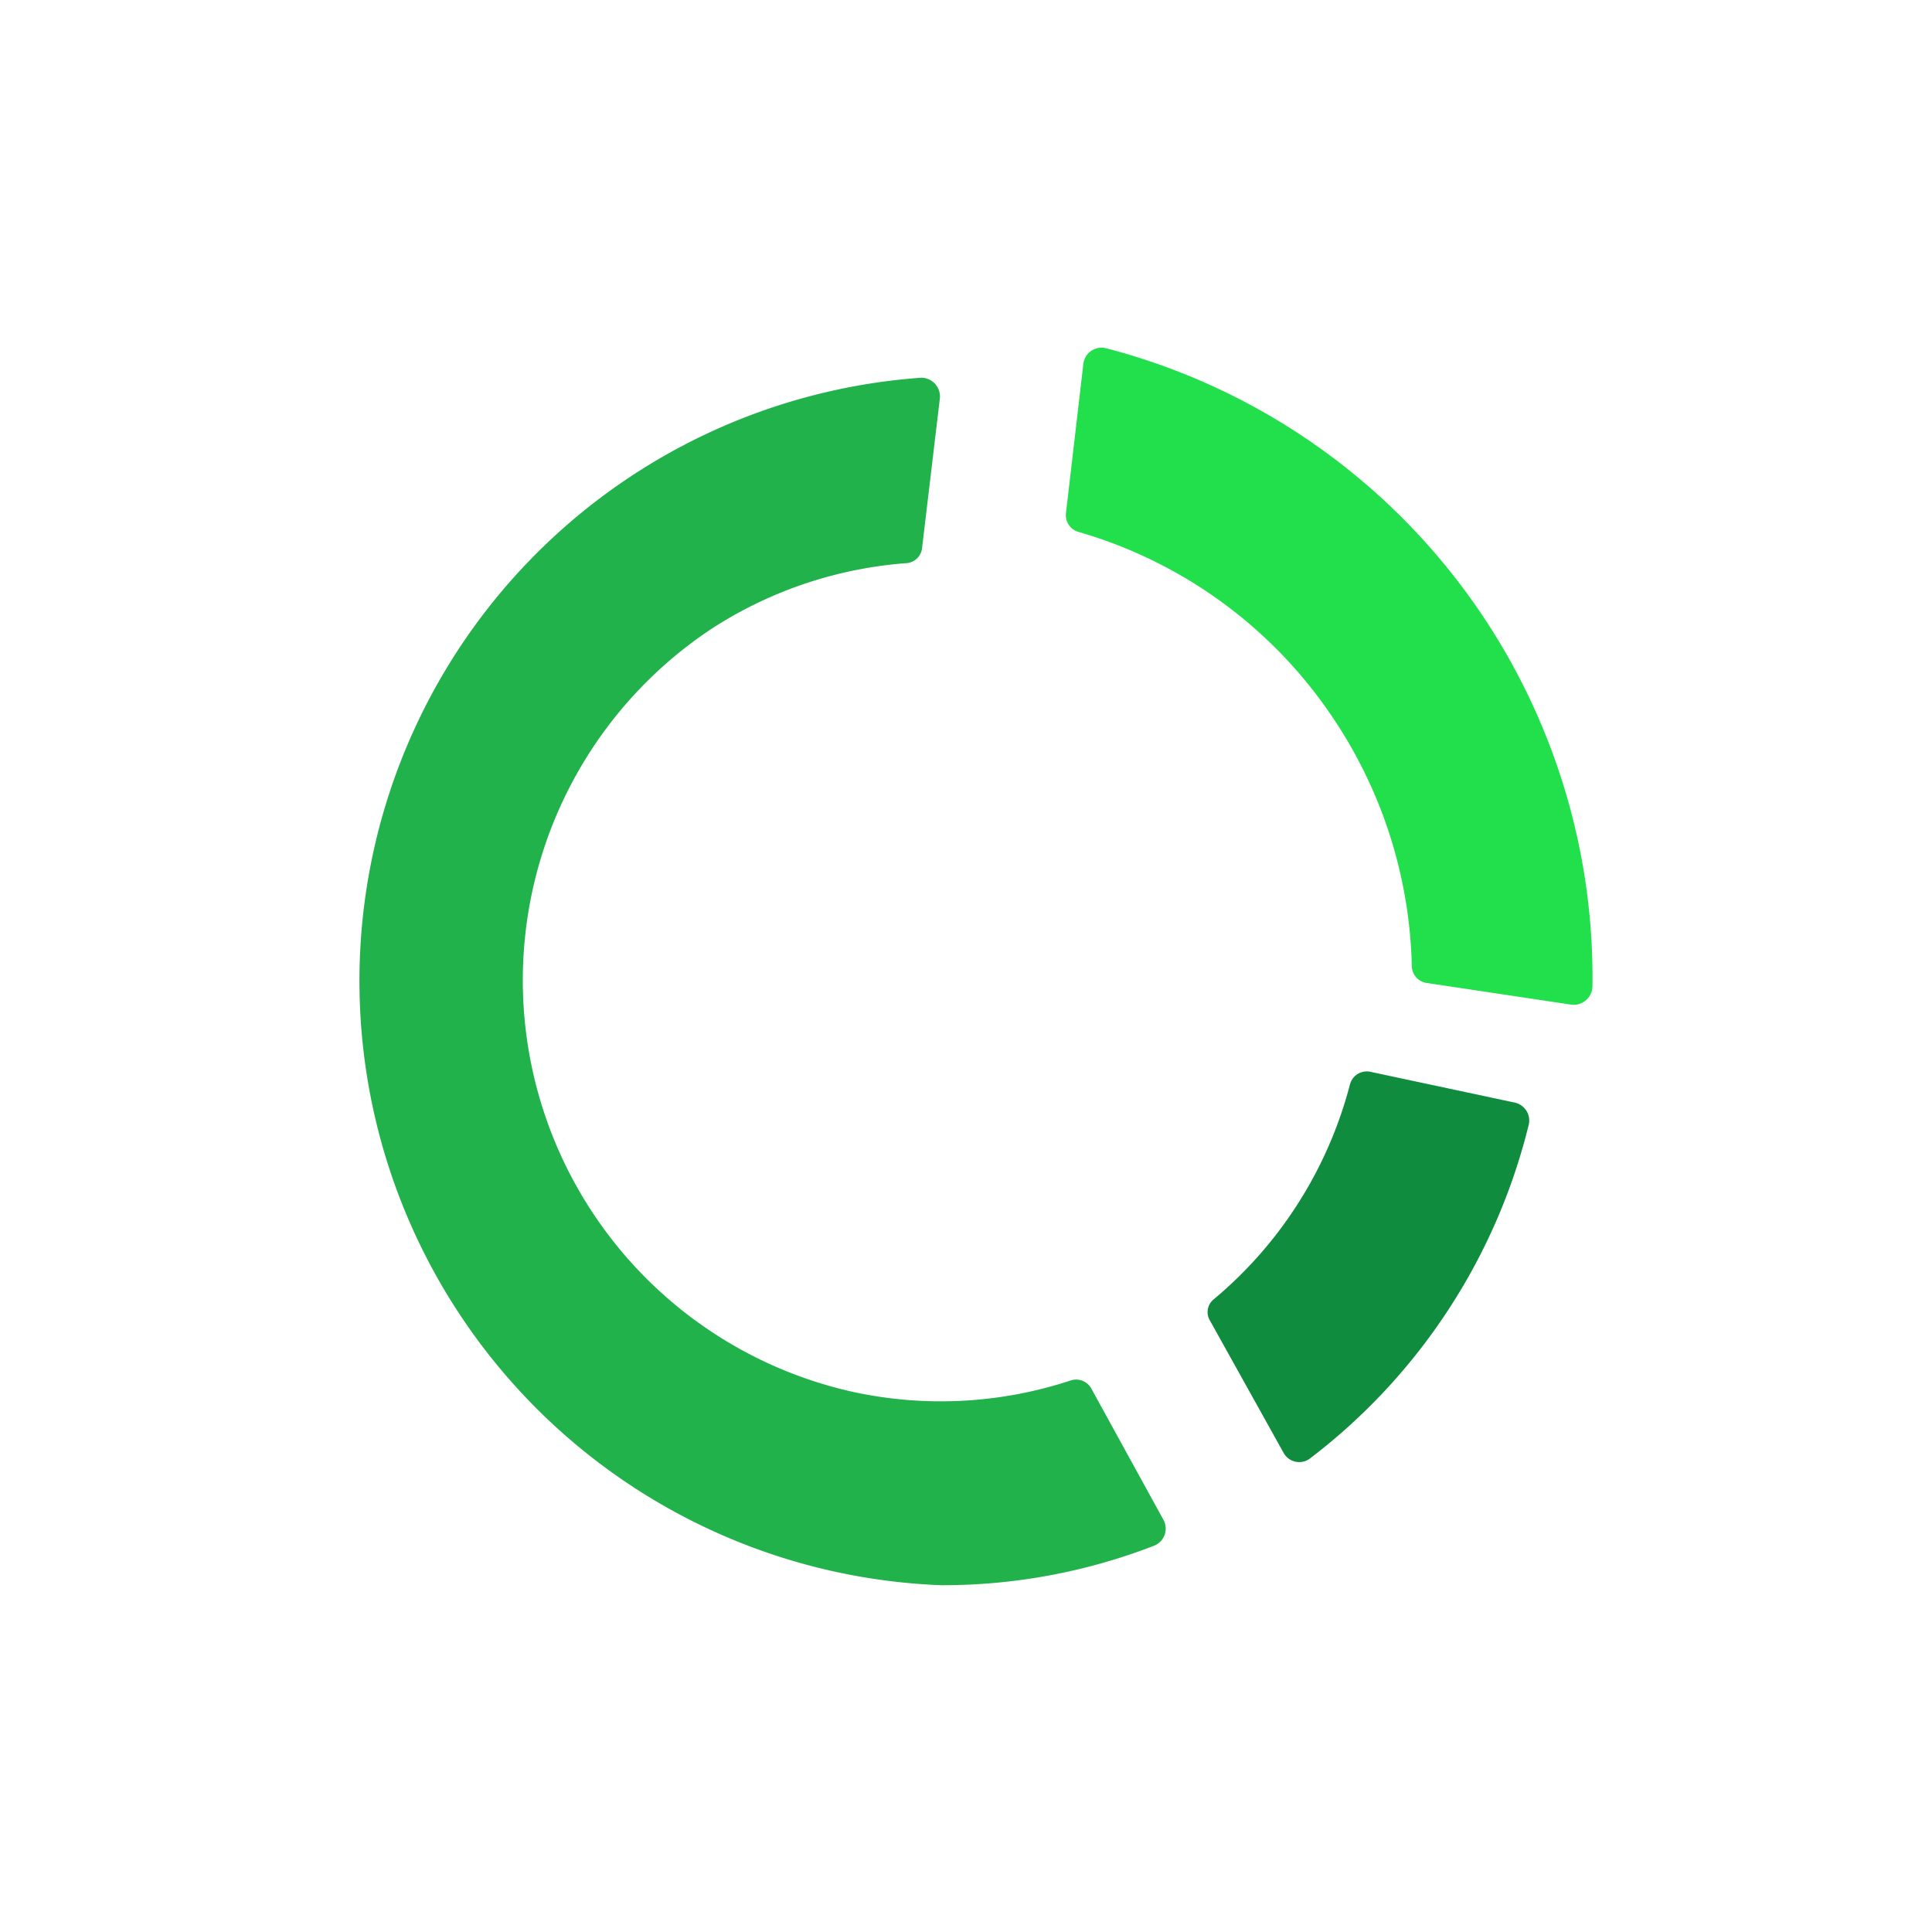 <svg id="Layer_1" data-name="Layer 1" xmlns="http://www.w3.org/2000/svg" viewBox="0 0 40 40"><defs><style>.cls-1{fill:#22df4c;}.cls-2{fill:#0f8c3d;}.cls-3{fill:#22b24c;}</style></defs><path class="cls-1" d="M27.5,14.72A9.6,9.6,0,0,1,29.23,20a.36.36,0,0,0,.3.35l3,.45a.39.39,0,0,0,.44-.37A13.46,13.46,0,0,0,22.9,7.21a.38.38,0,0,0-.47.32l-.36,3.09a.36.36,0,0,0,.25.39A9.51,9.51,0,0,1,27.5,14.72Z"/><path class="cls-2" d="M27.13,30.19a12.4,12.4,0,0,0,4.52-6.9.38.38,0,0,0-.28-.46l-3-.64a.36.36,0,0,0-.42.26,8.63,8.63,0,0,1-2.82,4.45.34.34,0,0,0-.08.44l1.52,2.73A.37.37,0,0,0,27.13,30.19Z"/><path class="cls-3" d="M22.59,28.74a.36.36,0,0,0-.42-.16,8.58,8.58,0,0,1-4.5.24A8.73,8.73,0,0,1,14.76,13a8.58,8.58,0,0,1,4-1.34.35.35,0,0,0,.33-.31l.37-3.11a.39.39,0,0,0-.38-.42,12.52,12.52,0,0,0,.41,25A12.11,12.11,0,0,0,23.9,32a.38.38,0,0,0,.19-.53Z"/></svg>